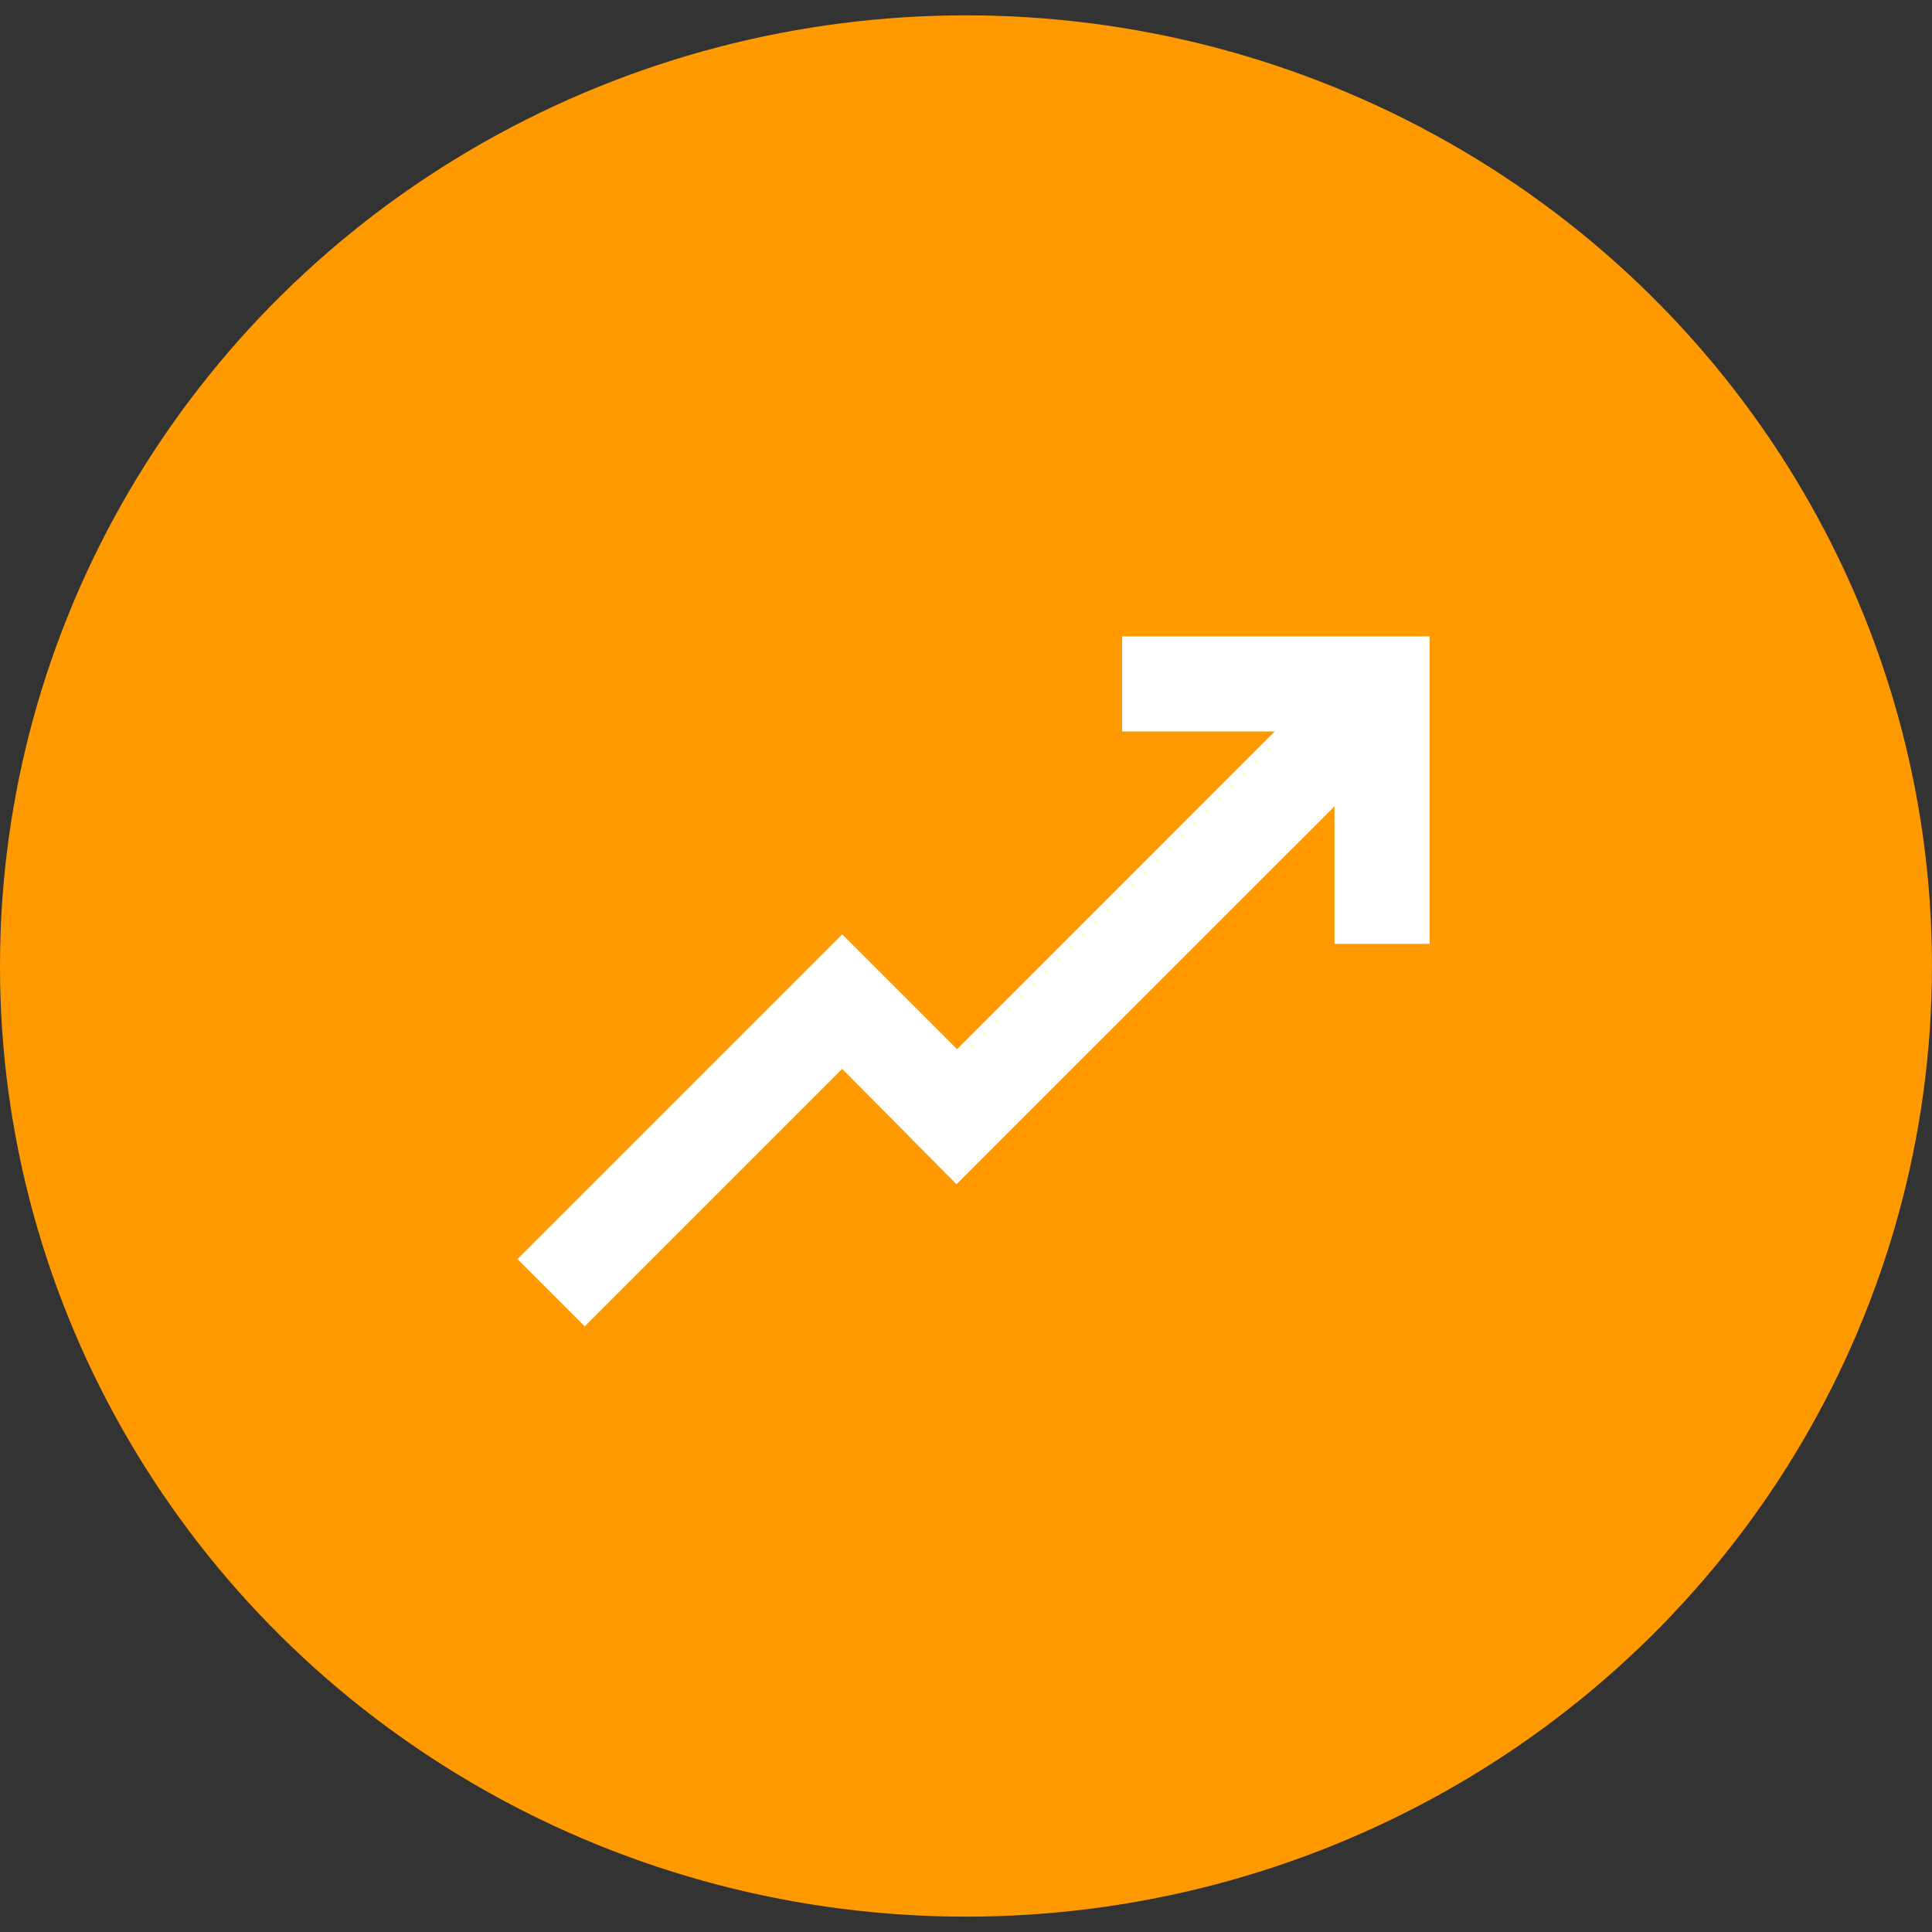 <svg xmlns="http://www.w3.org/2000/svg" width="67" height="67" viewBox="0 0 67 67">
    <rect x="0" y="0" width="67" height="67" fill="#333333" stroke="none"/>
    <defs>
        <clipPath id="clip-path">
            <circle id="Ellipse_65" cx="33.5" cy="33.5" r="33.5" class="cls-1" transform="translate(797 3082)"/>
        </clipPath>
        <style>
            .cls-1{fill:#f90}
        </style>
    </defs>
    <g id="Skills-Icon" clip-path="url(#clip-path)" transform="translate(-797 -3082)">
        <g id="Career-Day" transform="translate(797 3082.531)">
            <g id="career-day-2" transform="translate(-794.429 -6587.536)">
                <g id="value-props" transform="translate(0 5819.429)">
                    <g id="Group-7" transform="translate(248.857 392.429)">
                        <g id="value-prop-5" transform="translate(545.571 375.679)">
                            <g id="icon-new-skills">
                                <ellipse id="Oval-Copy-4" cx="33.5" cy="32.968" class="cls-1" rx="33.5" ry="32.968"/>
                                <path id="Fill-1" fill="#fff" fill-rule="evenodd" d="M46.279 21.536h-7.364v3.3h5.292L33.192 35.853l-3.975-3.975-.009.008-.009-.008-11.253 11.253 2.333 2.333 8.928-8.928 3.964 4 13.108-13.104V32.2h3.3V21.537z"/>
                            </g>
                        </g>
                    </g>
                </g>
            </g>
        </g>
    </g>
</svg>
